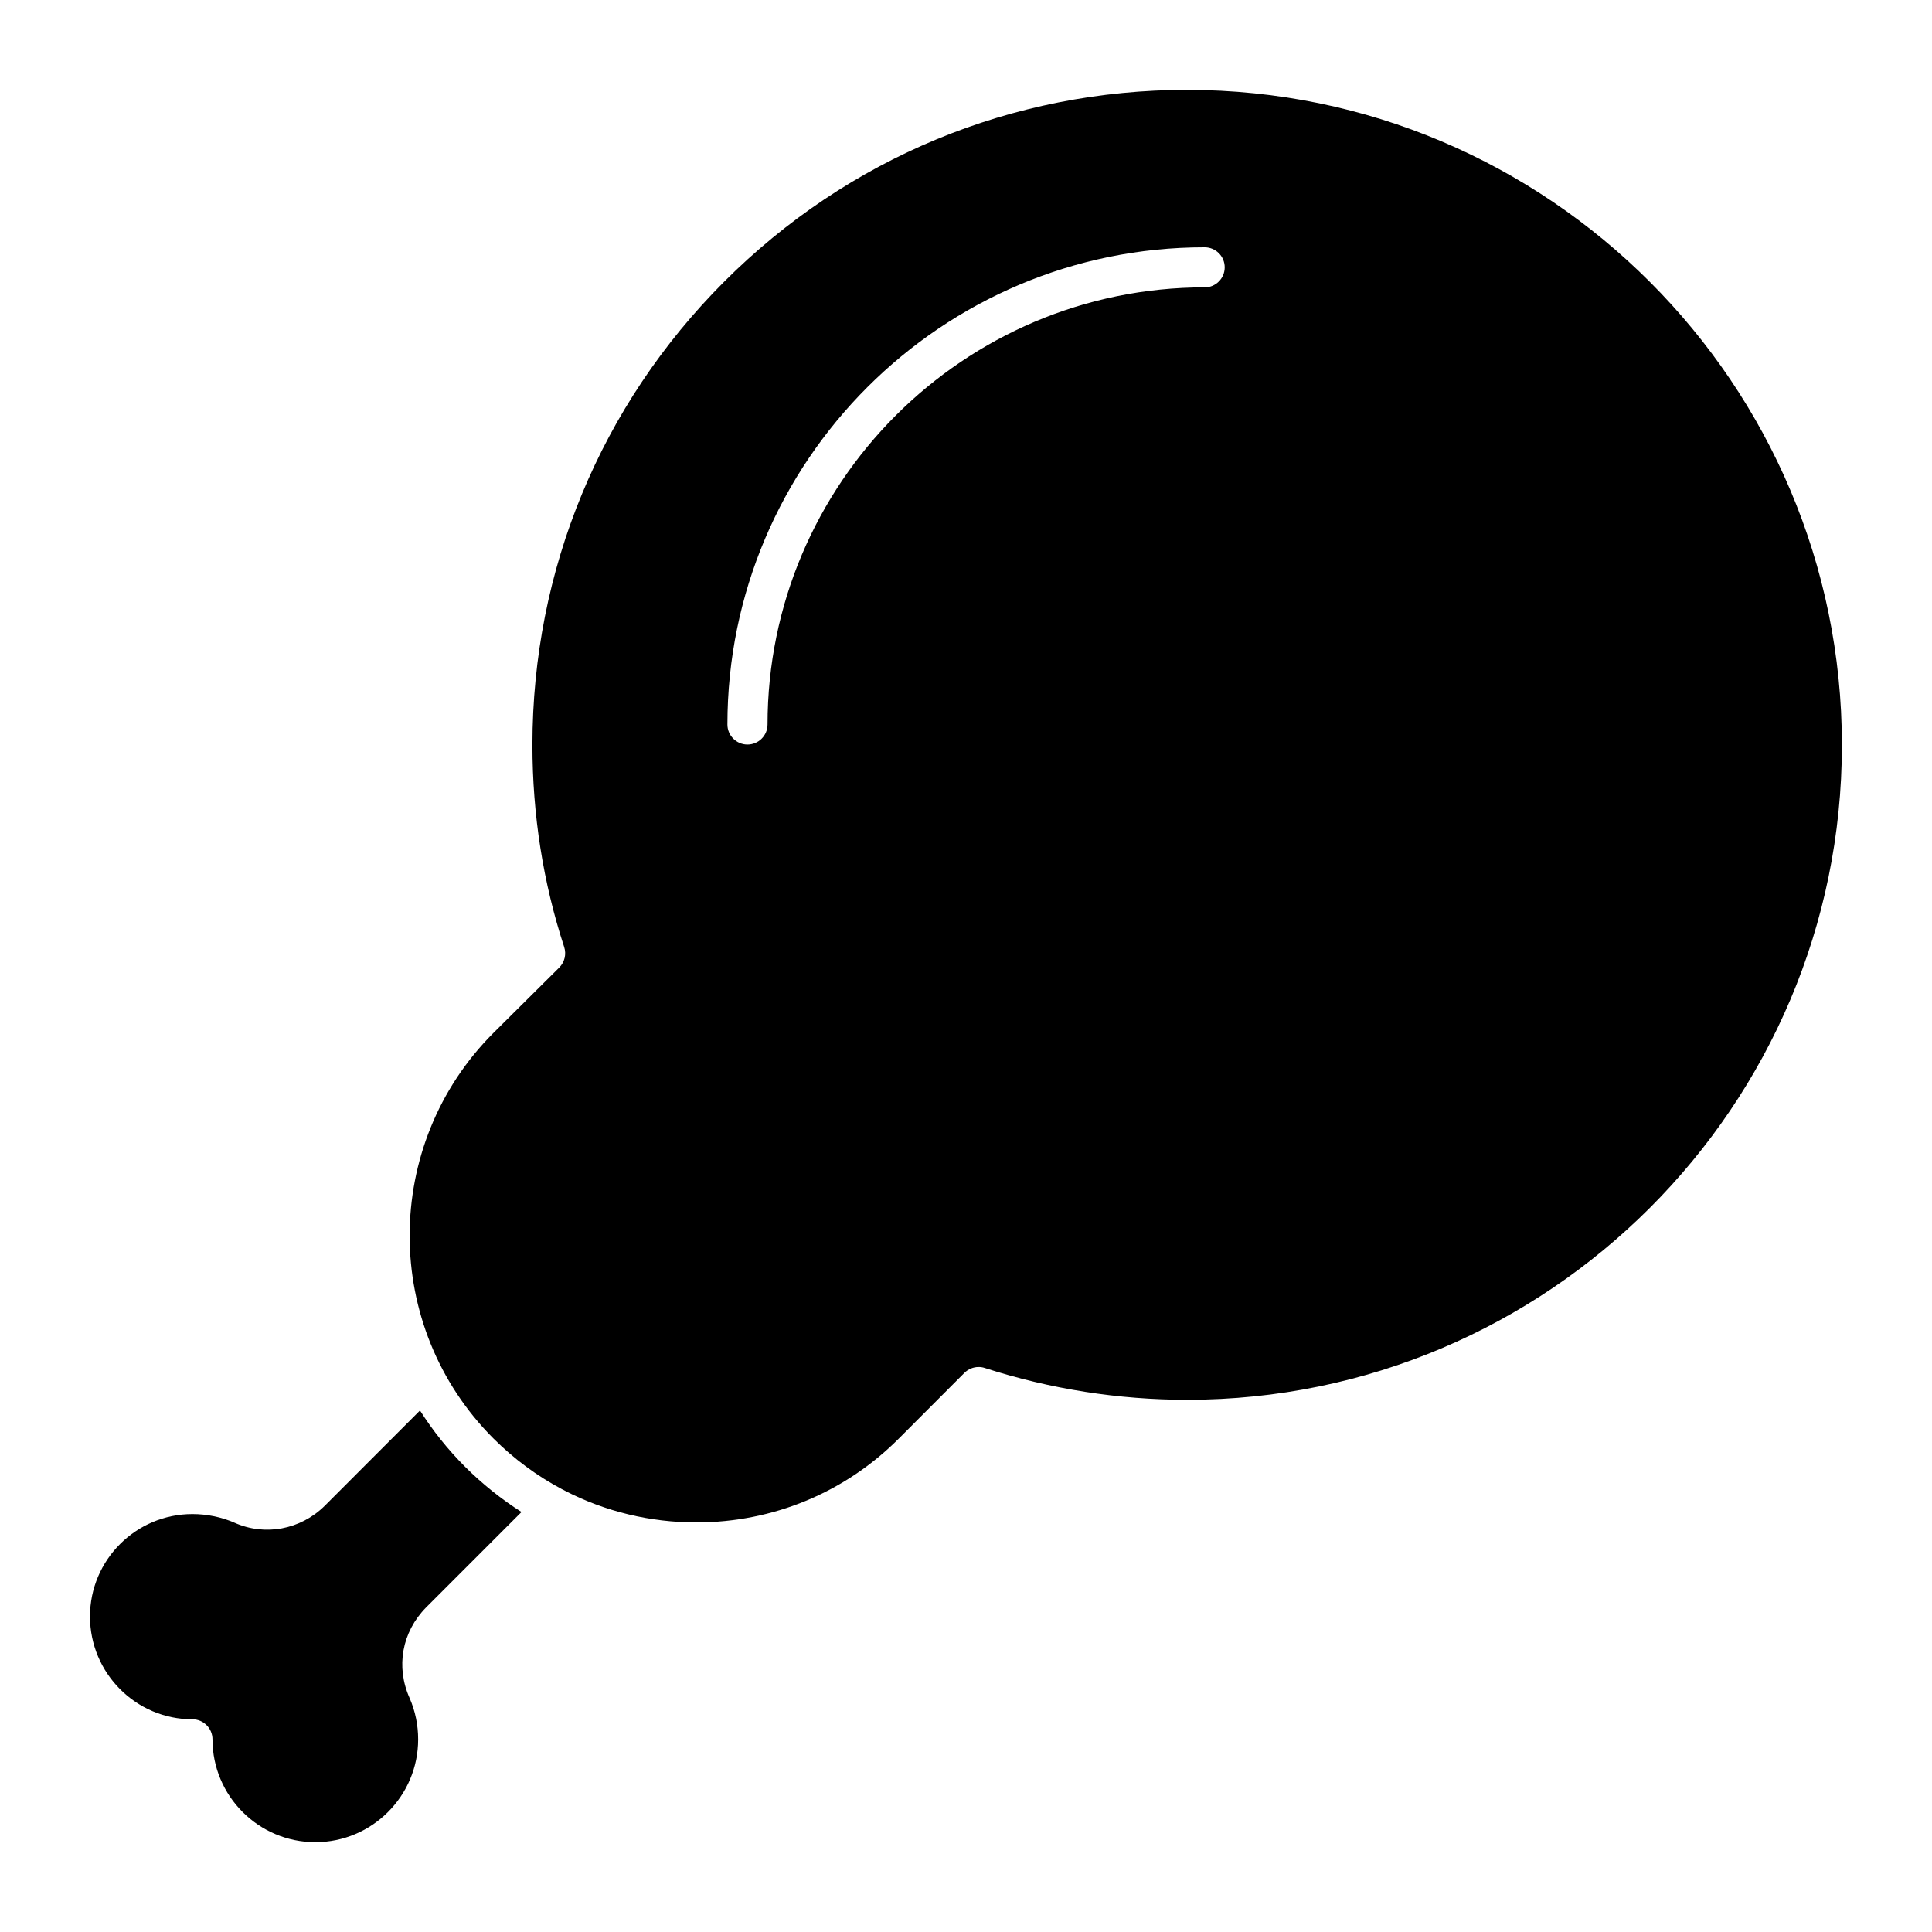 <?xml version="1.0" encoding="UTF-8"?>
<!-- Uploaded to: ICON Repo, www.iconrepo.com, Generator: ICON Repo Mixer Tools -->
<svg fill="#000000" width="800px" height="800px" version="1.1" viewBox="144 144 512 512" xmlns="http://www.w3.org/2000/svg">
 <g>
  <path d="m255.3 517.79-25.266 25.285c-6.445 6.34-15.859 8.062-23.941 4.438-3.422-1.484-7.262-2.273-11.098-2.273-14.969 0-27.148 12.172-27.148 27.141 0 15.027 12.184 27.25 27.148 27.25 2.938 0 5.316 2.387 5.316 5.32 0 15.02 12.227 27.246 27.246 27.246 15.027 0 27.258-12.227 27.258-27.246 0-3.793-0.762-7.492-2.262-10.938-3.707-8.305-2.051-17.504 4.359-24.016l25.293-25.301c-5.344-3.391-10.352-7.402-14.949-11.98-4.621-4.621-8.605-9.637-11.957-14.926z"/>
  <path d="m458.62 167.81c-46.359 0-89.934 18.051-122.7 50.836-32.773 32.781-50.824 76.395-50.824 122.79 0 18.484 2.836 36.496 8.414 53.523 0.629 1.914 0.125 4.012-1.293 5.438l-17.453 17.336c-29.609 29.629-29.609 77.84 0 107.48 5.441 5.43 11.566 9.945 18.168 13.445 0.266 0.109 0.527 0.258 0.77 0.402 10.656 5.5 22.582 8.398 34.879 8.398 20.293-0.023 39.348-7.918 53.641-22.25l17.359-17.387c1.02-1.004 2.367-1.551 3.762-1.551 0.535 0 1.094 0.074 1.621 0.258 17.402 5.594 35.453 8.434 53.637 8.434 95.688 0 173.52-77.848 173.52-173.52 0.016-95.734-77.82-173.62-173.5-173.62zm4.625 52.344c-63.871 0-115.84 51.965-115.84 115.84 0 2.934-2.383 5.316-5.316 5.316s-5.316-2.383-5.316-5.316c0-69.738 56.734-126.46 126.47-126.46 2.934 0 5.316 2.379 5.316 5.316-0.004 2.93-2.387 5.312-5.32 5.312z"/>
 </g>
</svg>